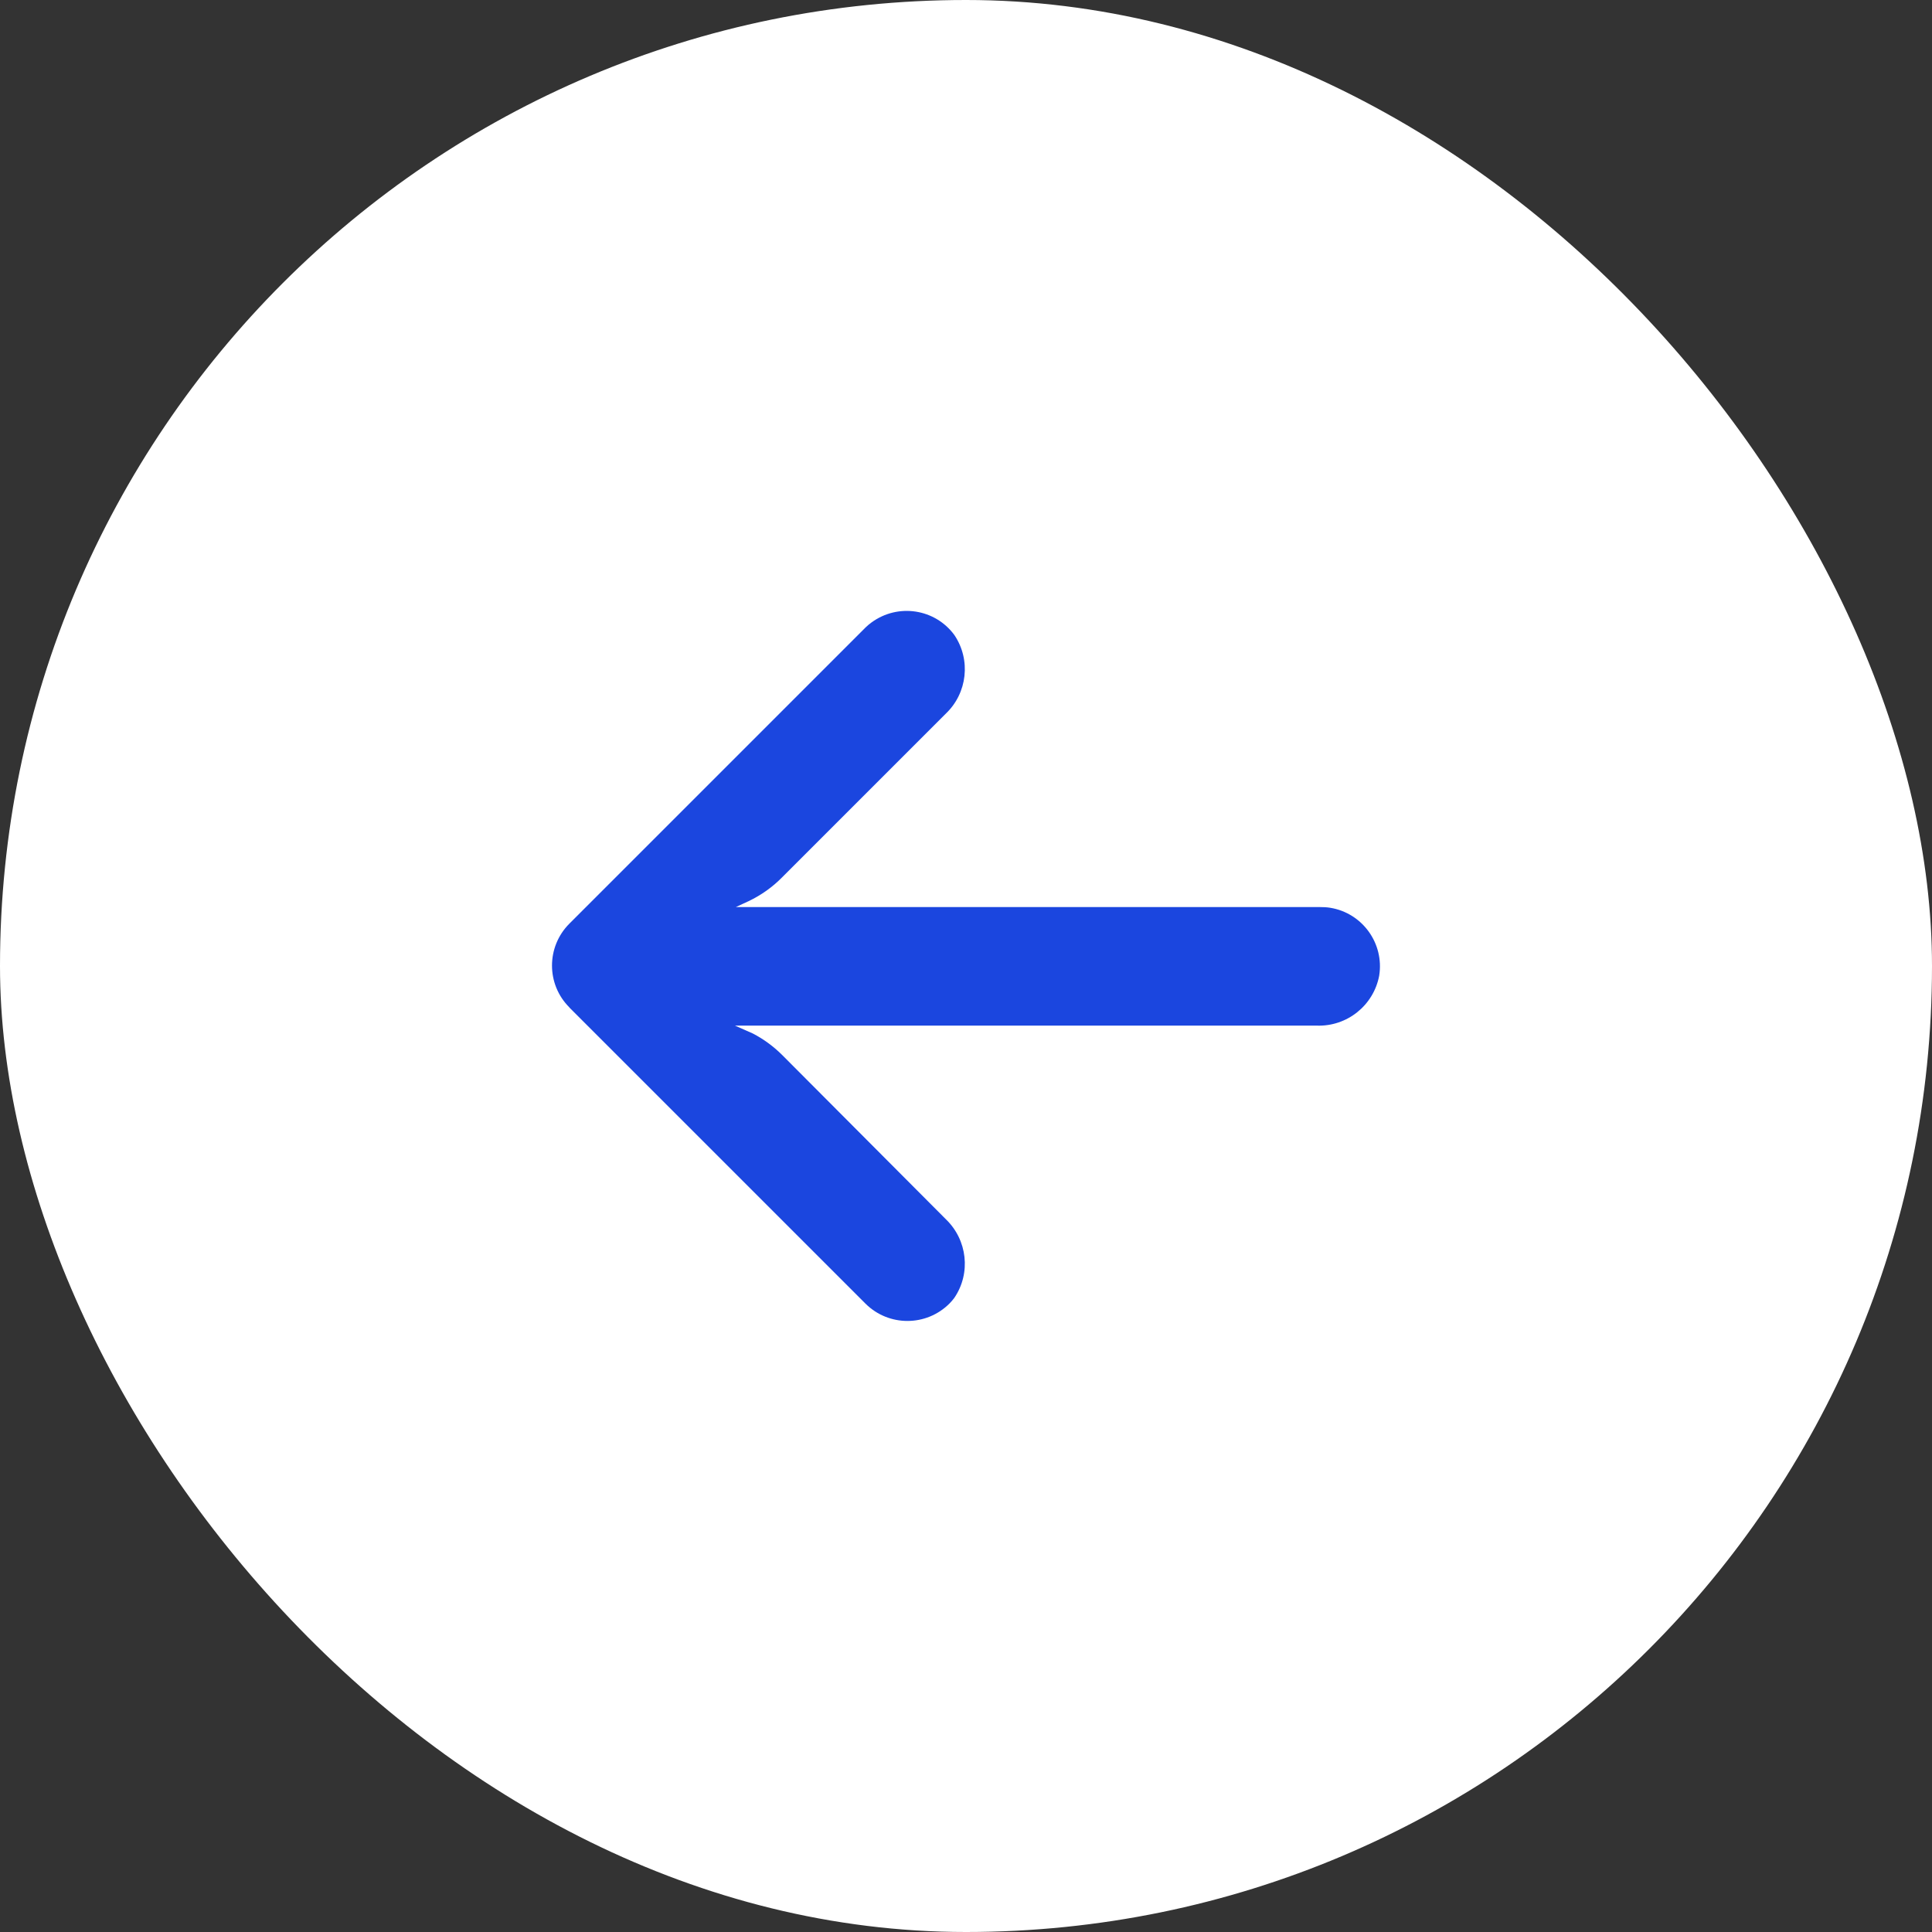 <?xml version="1.0" encoding="UTF-8"?> <svg xmlns="http://www.w3.org/2000/svg" width="14" height="14" viewBox="0 0 14 14" fill="none"><rect x="0" y="0" width="14" height="14" fill="#333333" stroke="none"/> <rect x="14" y="14" width="14" height="14" rx="7" transform="rotate(-180 14 14)" fill="white"></rect> <path d="M9.639 6.578C9.615 6.574 9.59 6.573 9.565 6.573L5.332 6.573L5.425 6.53C5.515 6.487 5.597 6.429 5.667 6.358L6.854 5.171C7.01 5.022 7.037 4.782 6.916 4.602C6.776 4.411 6.508 4.37 6.316 4.51C6.301 4.521 6.286 4.533 6.272 4.547L4.126 6.693C3.958 6.861 3.958 7.133 4.126 7.3C4.126 7.3 4.126 7.3 4.126 7.301L6.272 9.447C6.44 9.614 6.712 9.614 6.88 9.446C6.893 9.433 6.905 9.419 6.916 9.404C7.037 9.225 7.01 8.985 6.854 8.835L5.669 7.646C5.606 7.583 5.534 7.53 5.455 7.489L5.326 7.432L9.541 7.432C9.761 7.44 9.953 7.286 9.994 7.071C10.032 6.837 9.873 6.616 9.639 6.578Z" fill="#1B46DF"></path> </svg> 